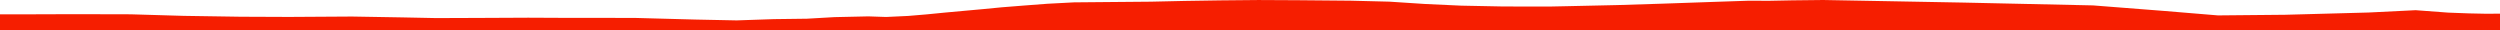<?xml version="1.0" encoding="iso-8859-1"?>
<!DOCTYPE svg PUBLIC "-//W3C//DTD SVG 1.0//EN"
"http://www.w3.org/TR/2001/
REC-SVG-20010904/DTD/svg10.dtd">

<svg viewBox="0 0 52332.187 635.435" preserveAspectRatio="none" xmlns="http://www.w3.org/2000/svg" xmlns:xlink="http://www.w3.org/1999/xlink">
  <polygon points="0,635.435 0,299.481  700.73,299.481 1549.233,296.682 2735.185,299.439 3844.675,332.02 5032.943,350.229 6053.524,354.37 7367.998,346.219 8416.161,364.155 9127.675,378.508 10040.669,375.205 11058.949,370.432 11962.179,374.589 13273.214,374.714 14555.802,409.239 15419.983,427.017 16196.582,400.413 16891.728,391.527 17466.081,358.606 18176.845,342.807 18549.542,355.241 19010.633,333.524 19393.999,301.298 19785.823,262.787 20209.003,224.194 20589.031,189.724 20967.06,153.086 21439.786,115.522 21925.093,78.729 22481.932,49.393 23329.896,41.758 24092.615,35.178 24794.192,19.462 25541.94,7.928 26340.732,0.396 27177.644,4.573 28276.638,14.453 29086.185,34.728 29838.496,83.932 30587.383,118.289 31463.55,135.756 32434.782,137.225 32823.03,129.14 33858.717,106.123 34796.383,76.892 35856.884,40.057 36585.795,15.691 37051.463,16.27 37518.284,7.156 38164.821,0 41104.226,54.09 43812.241,113.091 45295.765,228.614 46429.262,322.499 47834.747,309.144 49580.627,262 50566.12,213.321 51247.465,264.11 51686.787,280.415 52028.052,287.512 52332.187,286.205  52332.187,635.435" style="fill:#f61e00;stroke-width:1" />
</svg>